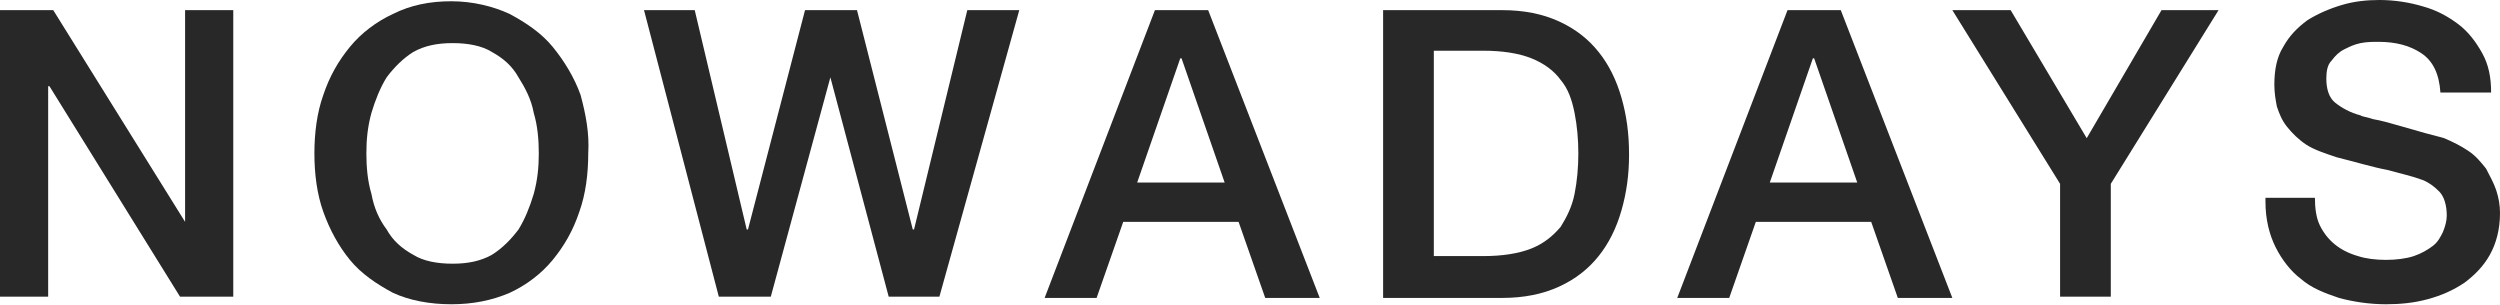 <svg width="172" height="21" viewBox="0 0 172 21" fill="none" xmlns="http://www.w3.org/2000/svg">
<path d="M155.864 13.868C155.864 15.089 156.126 16.136 156.562 17.008C156.998 17.88 157.609 18.665 158.306 19.189C159.004 19.799 159.876 20.148 160.923 20.497C161.882 20.759 163.016 20.933 164.15 20.933C165.11 20.933 166.069 20.846 167.028 20.584C167.988 20.323 168.773 19.974 169.558 19.45C170.256 18.927 170.866 18.316 171.302 17.531C171.738 16.747 172 15.787 172 14.653C172 14.13 171.913 13.607 171.738 13.083C171.564 12.56 171.302 12.124 171.041 11.6C170.692 11.164 170.343 10.728 169.819 10.379C169.296 10.03 168.773 9.769 168.162 9.507C167.901 9.42 167.464 9.333 166.854 9.158C166.243 8.984 165.633 8.809 165.022 8.635C164.412 8.46 163.801 8.286 163.278 8.199C162.755 8.024 162.493 8.024 162.406 7.937C161.708 7.763 161.097 7.414 160.661 7.065C160.225 6.716 160.051 6.105 160.051 5.408C160.051 4.884 160.138 4.448 160.4 4.187C160.661 3.838 160.923 3.576 161.272 3.402C161.621 3.227 161.97 3.053 162.406 2.966C162.842 2.878 163.278 2.878 163.627 2.878C164.848 2.878 165.807 3.14 166.592 3.663C167.377 4.187 167.813 5.059 167.901 6.367H171.389C171.389 5.32 171.215 4.448 170.779 3.663C170.343 2.878 169.819 2.181 169.122 1.657C168.424 1.134 167.639 0.698 166.68 0.436C165.807 0.174 164.761 0 163.714 0C162.842 0 161.97 0.087 161.097 0.349C160.225 0.611 159.44 0.959 158.742 1.396C158.045 1.919 157.521 2.442 157.085 3.227C156.649 3.925 156.475 4.797 156.475 5.844C156.475 6.367 156.562 6.89 156.649 7.327C156.824 7.85 156.998 8.286 157.347 8.722C157.696 9.158 158.132 9.594 158.655 9.943C159.178 10.292 159.963 10.554 160.748 10.815C162.144 11.164 163.278 11.513 164.237 11.688C165.197 11.949 165.982 12.124 166.68 12.385C167.116 12.56 167.464 12.822 167.813 13.17C168.162 13.519 168.337 14.13 168.337 14.828C168.337 15.177 168.249 15.525 168.075 15.961C167.901 16.31 167.726 16.659 167.377 16.921C167.028 17.183 166.592 17.444 166.069 17.619C165.546 17.793 164.848 17.88 164.15 17.88C163.452 17.88 162.755 17.793 162.231 17.619C161.621 17.444 161.097 17.183 160.661 16.834C160.225 16.485 159.876 16.049 159.615 15.525C159.353 15.002 159.266 14.304 159.266 13.607H155.864V13.868Z" fill="#282829"/>
<path d="M141.734 20.41H145.223V12.647L152.637 0.698H148.712L143.566 9.507L138.333 0.698H134.321L141.734 12.647V20.41Z" fill="#282829"/>
<path d="M126.645 0.698H122.982L115.394 20.497H118.97L120.801 15.264H128.738L130.57 20.497H134.321L126.645 0.698ZM121.761 12.56L124.726 4.012H124.813L127.779 12.56H121.761Z" fill="#282829"/>
<path d="M111.556 6.716C111.207 5.495 110.684 4.448 109.986 3.576C109.288 2.704 108.416 2.006 107.282 1.483C106.148 0.959 104.84 0.698 103.357 0.698H95.158V20.497H103.357C104.84 20.497 106.148 20.235 107.282 19.712C108.416 19.189 109.288 18.491 109.986 17.619C110.684 16.747 111.207 15.7 111.556 14.479C111.905 13.258 112.079 12.037 112.079 10.641C112.079 9.158 111.905 7.937 111.556 6.716ZM108.329 13.345C108.154 14.217 107.805 14.915 107.369 15.613C106.846 16.223 106.235 16.747 105.363 17.095C104.491 17.444 103.357 17.619 102.049 17.619H98.647V3.489H102.049C103.357 3.489 104.491 3.663 105.363 4.012C106.235 4.361 106.933 4.884 107.369 5.495C107.893 6.106 108.154 6.891 108.329 7.763C108.503 8.635 108.59 9.594 108.59 10.554C108.59 11.513 108.503 12.473 108.329 13.345Z" fill="#282829"/>
<path d="M83.122 0.698H79.459L71.87 20.497H75.446L77.278 15.264H85.215L87.047 20.497H90.797L83.122 0.698ZM78.237 12.56L81.203 4.012H81.29L84.256 12.56H78.237Z" fill="#282829"/>
<path d="M49.454 20.41H53.031L57.13 5.321L61.142 20.41H64.631L70.126 0.698H66.55L62.886 15.787H62.799L58.962 0.698H55.386L51.461 15.787H51.373L47.797 0.698H44.308L49.454 20.41Z" fill="#282829"/>
<path d="M39.947 6.542C39.511 5.32 38.813 4.187 38.029 3.227C37.243 2.268 36.197 1.57 35.063 0.959C33.929 0.436 32.533 0.087 31.051 0.087C29.568 0.087 28.26 0.349 27.039 0.959C25.905 1.483 24.858 2.268 24.073 3.227C23.288 4.187 22.677 5.233 22.241 6.542C21.805 7.763 21.631 9.158 21.631 10.554C21.631 11.949 21.805 13.345 22.241 14.566C22.677 15.787 23.288 16.921 24.073 17.88C24.858 18.84 25.905 19.538 27.039 20.148C28.172 20.671 29.568 20.933 31.051 20.933C32.533 20.933 33.842 20.671 35.063 20.148C36.197 19.625 37.243 18.84 38.029 17.88C38.813 16.921 39.424 15.874 39.86 14.566C40.296 13.345 40.471 11.949 40.471 10.554C40.558 9.158 40.296 7.85 39.947 6.542ZM36.72 13.345C36.459 14.217 36.11 15.089 35.673 15.787C35.15 16.485 34.54 17.095 33.842 17.531C33.057 17.968 32.185 18.142 31.138 18.142C30.091 18.142 29.132 17.968 28.434 17.531C27.649 17.095 27.039 16.572 26.602 15.787C26.079 15.089 25.73 14.304 25.556 13.345C25.294 12.473 25.207 11.513 25.207 10.554C25.207 9.594 25.294 8.722 25.556 7.763C25.817 6.89 26.166 6.018 26.602 5.32C27.126 4.623 27.736 4.012 28.434 3.576C29.219 3.14 30.091 2.966 31.138 2.966C32.185 2.966 33.144 3.14 33.842 3.576C34.627 4.012 35.237 4.535 35.673 5.32C36.11 6.018 36.546 6.803 36.72 7.763C36.982 8.635 37.069 9.594 37.069 10.554C37.069 11.513 36.982 12.385 36.72 13.345Z" fill="#282829"/>
<path d="M0 20.41H3.314V5.931H3.402L12.385 20.41H16.049V0.698H12.734V15.264L3.663 0.698H0V20.41Z" fill="#282829"/>
</svg>
